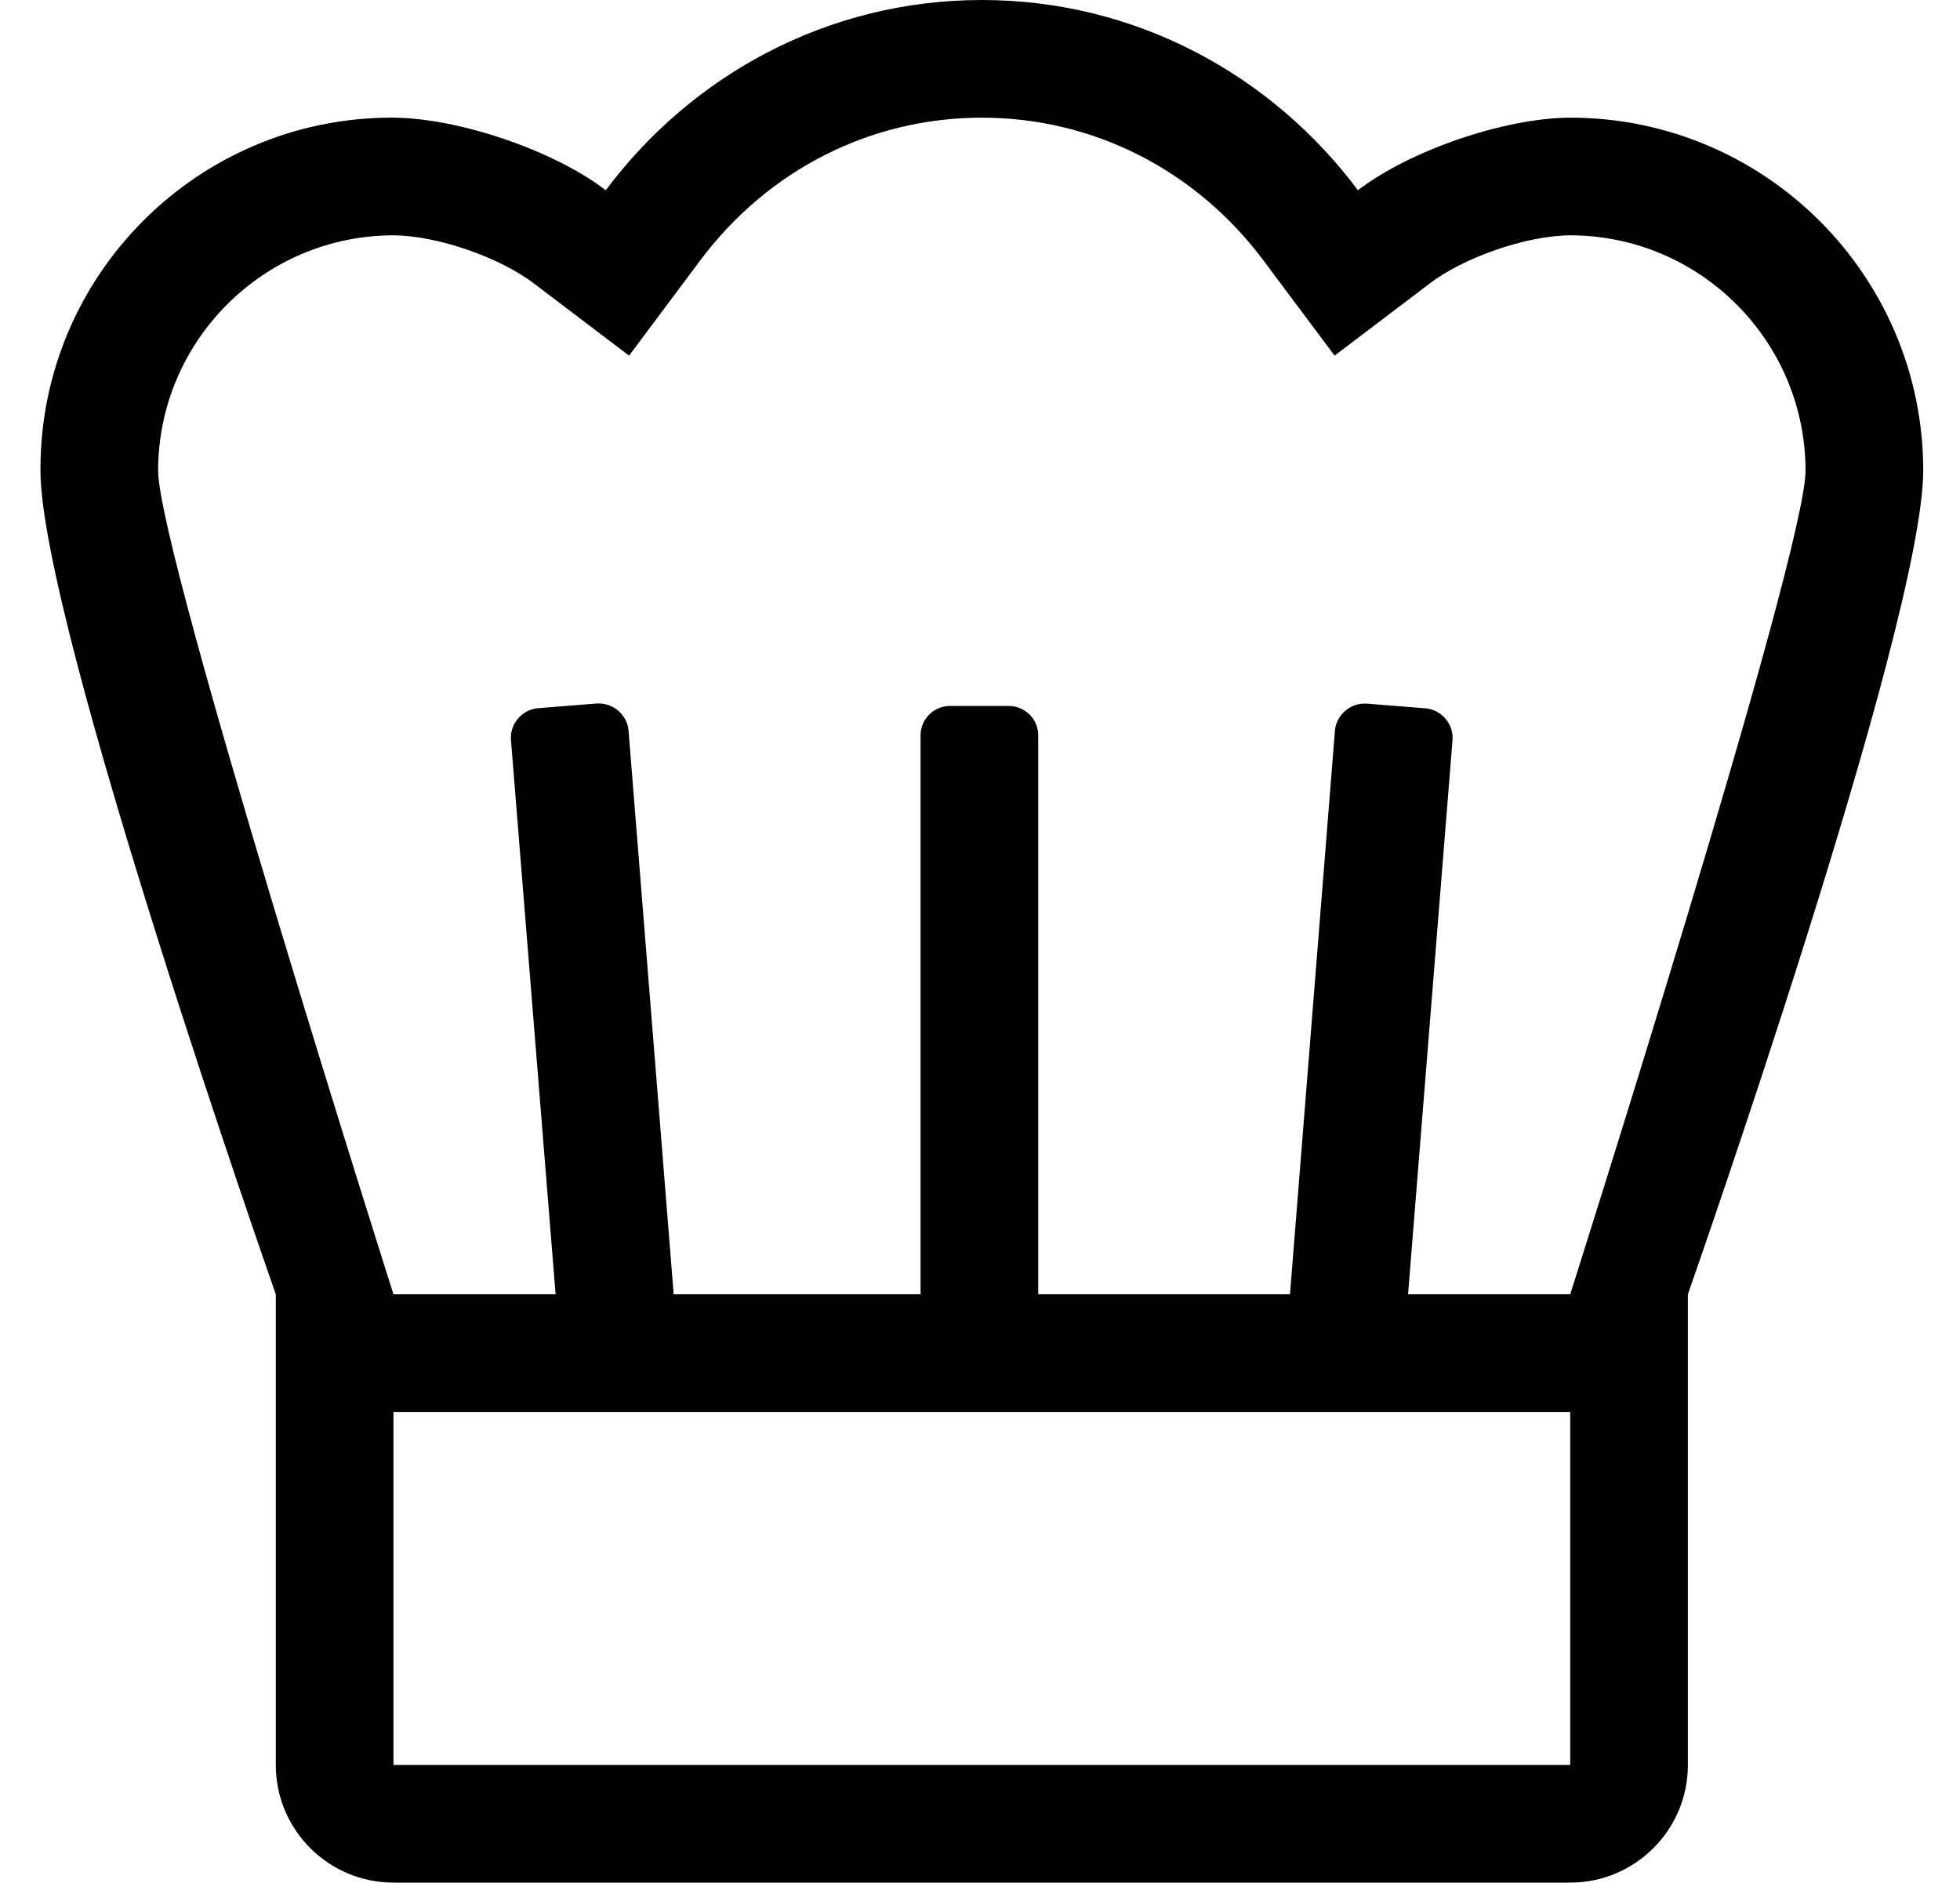 <?xml version="1.0" standalone="no"?>
<!DOCTYPE svg PUBLIC "-//W3C//DTD SVG 1.1//EN" "http://www.w3.org/Graphics/SVG/1.1/DTD/svg11.dtd" >
<svg xmlns="http://www.w3.org/2000/svg" xmlns:xlink="http://www.w3.org/1999/xlink" version="1.1" viewBox="-11 0 533 512">
   <path fill="currentColor"
d="M416 32c52.992 0 96 43.008 96 96c0 41.74 -64 224 -64 224v128c0 17.664 -14.336 32 -32 32h-320c-17.664 0 -32 -14.336 -32 -32v-128s-64 -182.26 -64 -224c-0.001 -0.123 -0.001 -0.322 -0.001 -0.445
c0 -52.749 42.81 -95.561 95.56 -95.561c17.905 0 43.966 8.847 58.172 19.746c23.34 -31.24 60.27 -51.74 102.27 -51.74s78.93 20.5 102.27 51.74c14.09 -10.84 39.953 -19.684 57.73 -19.74zM416 480v-96h-320v96h320zM416 352
c0 0 64 -201.3 64 -224c-0.038 -35.289 -28.711 -63.962 -64 -64c-11.835 0.061 -29.033 5.992 -38.39 13.24l-25.681 19.48l-19.3 -25.83c-18.46 -24.71 -46.399 -38.89 -76.63 -38.89s-58.17 14.18 -76.63 38.89
l-19.3 25.83l-25.681 -19.48c-9.356 -7.248 -26.555 -13.18 -38.39 -13.24c-35.289 0.038 -63.962 28.711 -64 64c0 22.7 64 224 64 224h44.09l-12.14 -150.78c-0.015 -0.175 -0.025 -0.46 -0.025 -0.636
c0 -4.073 3.295 -7.646 7.355 -7.974l16 -1.28h0.649h0.025c4.081 0 7.653 3.302 7.975 7.37l12.271 153.3h67.14v-152c0 -4.416 3.584 -8 8 -8h16c4.416 0 8 3.584 8 8v152h68.46l12.22 -153.27
c0.322 -4.068 3.895 -7.37 7.976 -7.37h0.024h0.65l16 1.279c4.061 0.328 7.355 3.901 7.355 7.975c0 0.176 -0.012 0.461 -0.025 0.636l-12.09 150.75h44.09z" />
</svg>
